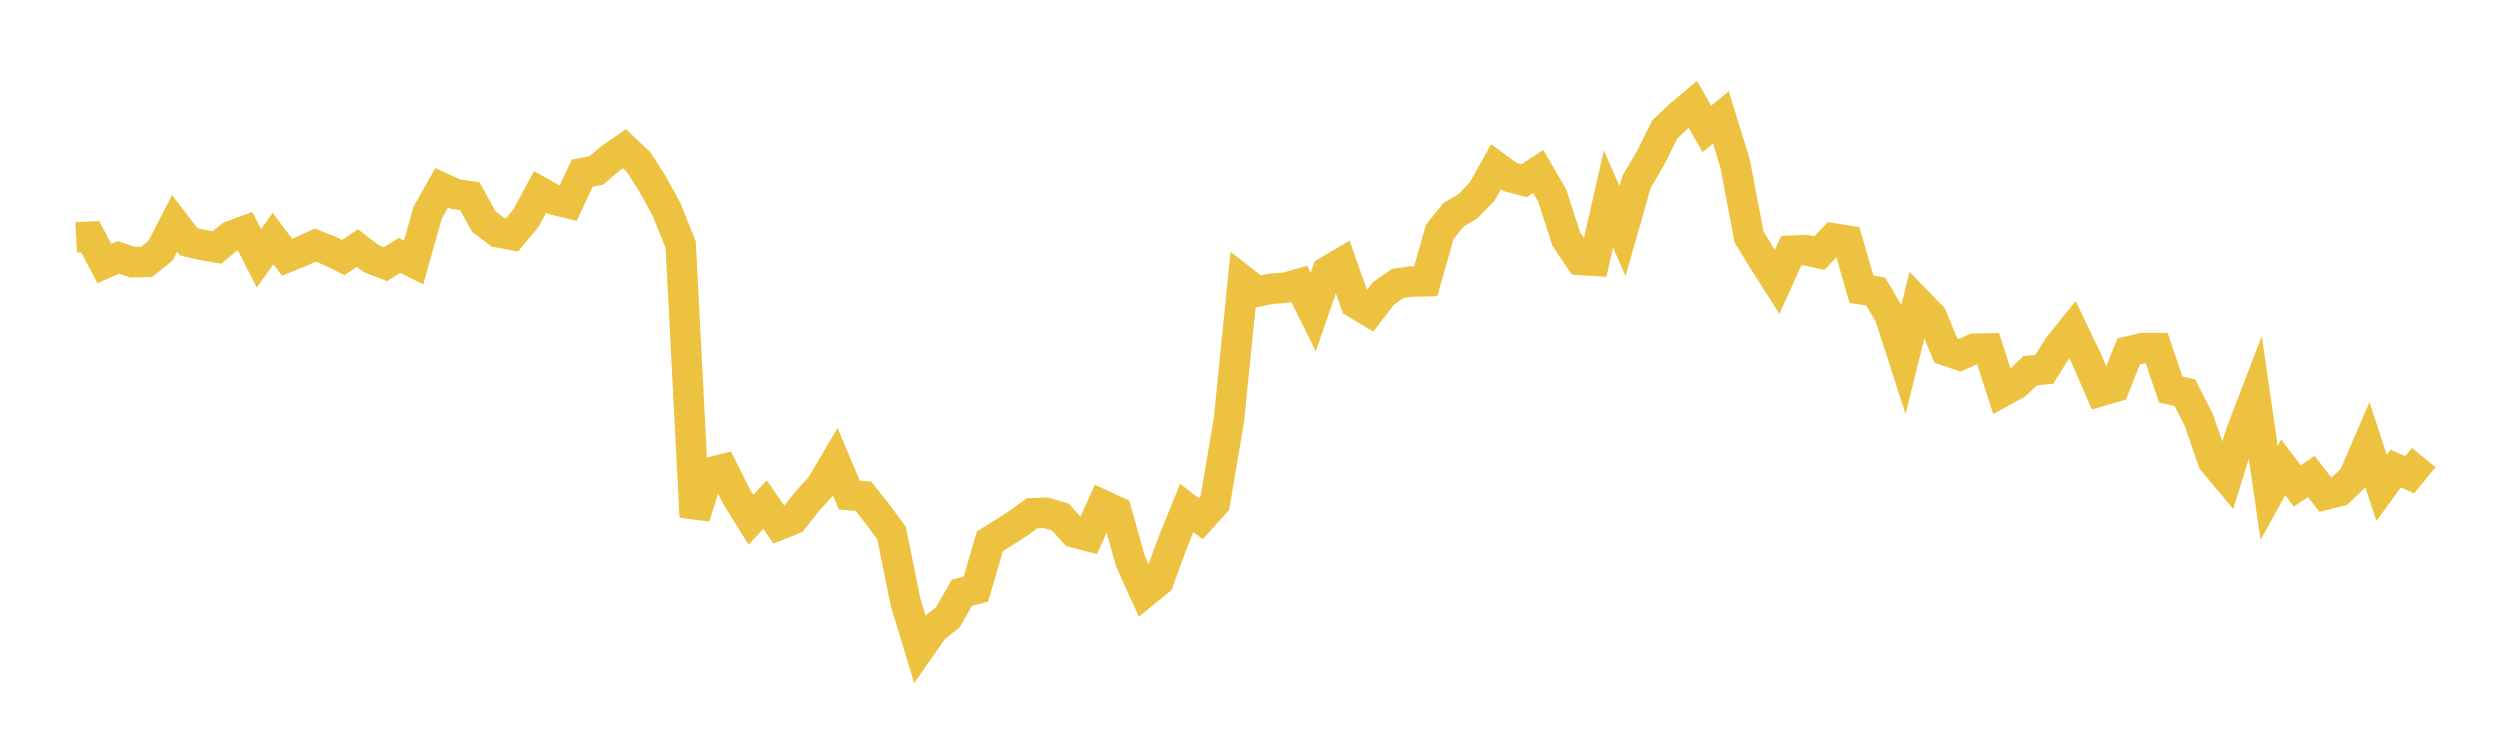 <svg width="164" height="48" xmlns="http://www.w3.org/2000/svg" xmlns:xlink="http://www.w3.org/1999/xlink"><path fill="none" stroke="rgb(237,194,64)" stroke-width="2" d="M5,15.575L5.922,15.53L6.844,17.286L7.766,16.882L8.689,17.197L9.611,17.181L10.533,16.444L11.455,14.657L12.377,15.862L13.299,16.073L14.222,16.237L15.144,15.488L16.066,15.148L16.988,16.945L17.91,15.652L18.832,16.875L19.754,16.502L20.677,16.075L21.599,16.443L22.521,16.895L23.443,16.268L24.365,16.978L25.287,17.332L26.21,16.753L27.132,17.219L28.054,13.953L28.976,12.319L29.898,12.74L30.82,12.872L31.743,14.544L32.665,15.238L33.587,15.408L34.509,14.303L35.431,12.594L36.353,13.105L37.275,13.327L38.198,11.353L39.12,11.183L40.042,10.391L40.964,9.755L41.886,10.623L42.808,12.064L43.731,13.754L44.653,16.047L45.575,33.909L46.497,31.012L47.419,30.78L48.341,32.616L49.263,34.093L50.186,33.099L51.108,34.435L52.03,34.062L52.952,32.887L53.874,31.871L54.796,30.299L55.719,32.48L56.641,32.556L57.563,33.718L58.485,34.97L59.407,39.518L60.329,42.549L61.251,41.229L62.174,40.502L63.096,38.889L64.018,38.646L64.94,35.504L65.862,34.93L66.784,34.339L67.707,33.666L68.629,33.641L69.551,33.914L70.473,34.925L71.395,35.172L72.317,33.126L73.24,33.553L74.162,36.826L75.084,38.862L76.006,38.11L76.928,35.589L77.85,33.326L78.772,34.021L79.695,33.004L80.617,27.553L81.539,18.42L82.461,19.137L83.383,18.941L84.305,18.88L85.228,18.62L86.15,20.469L87.072,17.806L87.994,17.262L88.916,19.878L89.838,20.436L90.76,19.244L91.683,18.598L92.605,18.464L93.527,18.45L94.449,15.211L95.371,14.07L96.293,13.533L97.216,12.584L98.138,10.936L99.06,11.613L99.982,11.853L100.904,11.251L101.826,12.828L102.749,15.682L103.671,17.049L104.593,17.107L105.515,13.053L106.437,15.163L107.359,11.937L108.281,10.359L109.204,8.495L110.126,7.618L111.048,6.844L111.97,8.453L112.892,7.697L113.814,10.687L114.737,15.539L115.659,17.049L116.581,18.495L117.503,16.443L118.425,16.404L119.347,16.608L120.269,15.64L121.192,15.788L122.114,18.98L123.036,19.116L123.958,20.67L124.88,23.524L125.802,19.82L126.725,20.772L127.647,22.993L128.569,23.305L129.491,22.882L130.413,22.857L131.335,25.704L132.257,25.2L133.18,24.319L134.102,24.228L135.024,22.757L135.946,21.613L136.868,23.527L137.79,25.655L138.713,25.388L139.635,23.054L140.557,22.835L141.479,22.835L142.401,25.556L143.323,25.757L144.246,27.563L145.168,30.233L146.09,31.339L147.012,28.384L147.934,25.983L148.856,32.331L149.778,30.66L150.701,31.877L151.623,31.259L152.545,32.45L153.467,32.222L154.389,31.338L155.311,29.195L156.234,32.007L157.156,30.739L158.078,31.139L159,30.016"></path></svg>